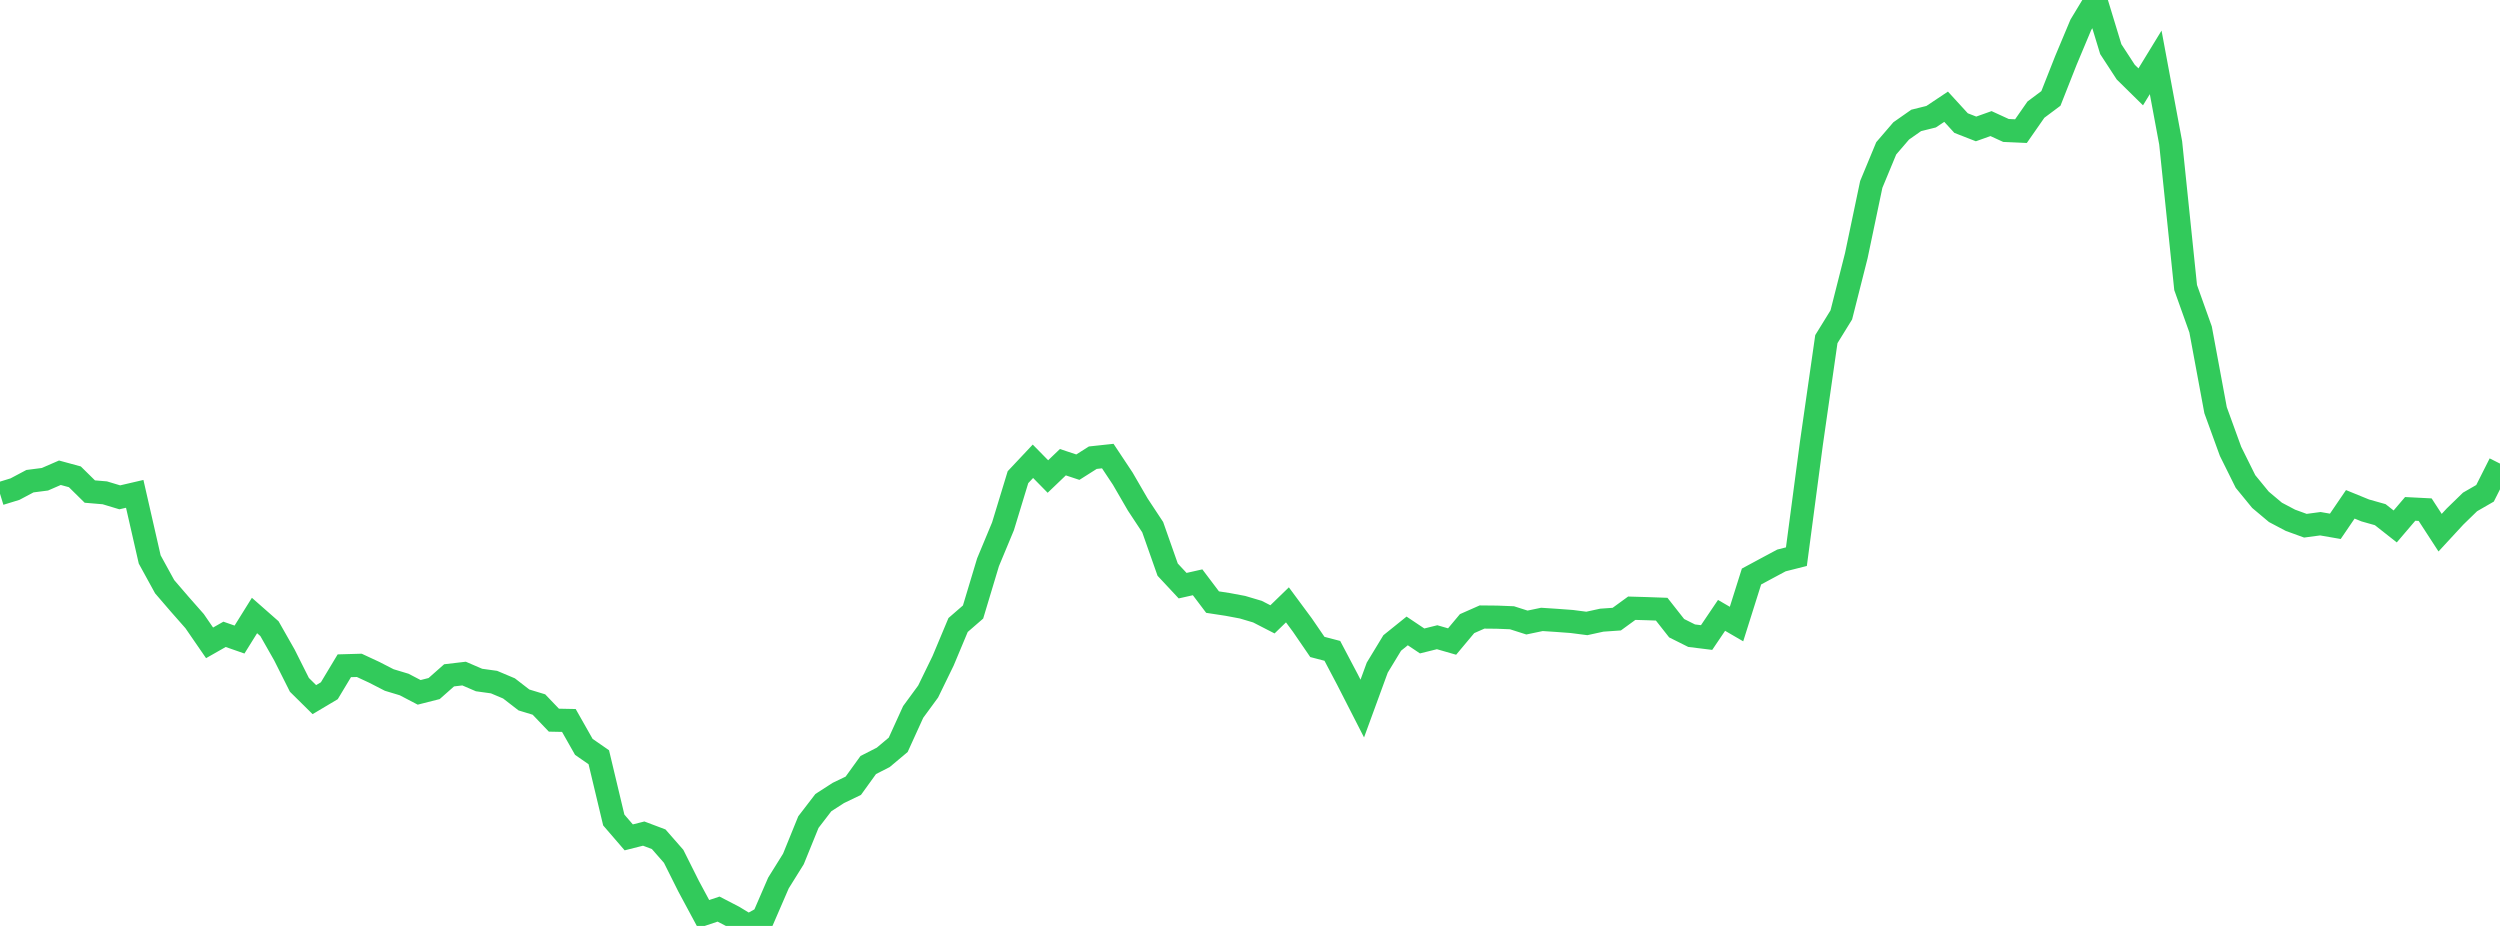 <?xml version="1.0" standalone="no"?>
<!DOCTYPE svg PUBLIC "-//W3C//DTD SVG 1.1//EN" "http://www.w3.org/Graphics/SVG/1.1/DTD/svg11.dtd">

<svg width="135" height="50" viewBox="0 0 135 50" preserveAspectRatio="none" 
  xmlns="http://www.w3.org/2000/svg"
  xmlns:xlink="http://www.w3.org/1999/xlink">


<polyline points="0.0, 26.661 0.808, 26.413 1.617, 25.984 2.425, 25.88 3.234, 25.528 4.042, 25.748 4.85, 26.544 5.659, 26.612 6.467, 26.856 7.275, 26.668 8.084, 30.211 8.892, 31.683 9.701, 32.623 10.509, 33.54 11.317, 34.714 12.126, 34.254 12.934, 34.536 13.743, 33.237 14.551, 33.948 15.359, 35.37 16.168, 36.982 16.976, 37.78 17.784, 37.299 18.593, 35.952 19.401, 35.929 20.21, 36.305 21.018, 36.72 21.826, 36.964 22.635, 37.387 23.443, 37.182 24.251, 36.468 25.06, 36.373 25.868, 36.721 26.677, 36.833 27.485, 37.174 28.293, 37.798 29.102, 38.044 29.91, 38.889 30.719, 38.905 31.527, 40.331 32.335, 40.891 33.144, 44.281 33.952, 45.218 34.76, 45.014 35.569, 45.319 36.377, 46.242 37.186, 47.858 37.994, 49.361 38.802, 49.091 39.611, 49.51 40.419, 50.0 41.228, 49.549 42.036, 47.682 42.844, 46.385 43.653, 44.394 44.461, 43.342 45.269, 42.82 46.078, 42.431 46.886, 41.311 47.695, 40.898 48.503, 40.22 49.311, 38.445 50.12, 37.341 50.928, 35.682 51.737, 33.75 52.545, 33.049 53.353, 30.364 54.162, 28.42 54.97, 25.768 55.778, 24.909 56.587, 25.732 57.395, 24.959 58.204, 25.227 59.012, 24.715 59.82, 24.628 60.629, 25.847 61.437, 27.241 62.246, 28.468 63.054, 30.761 63.862, 31.626 64.671, 31.444 65.479, 32.514 66.287, 32.637 67.096, 32.789 67.904, 33.029 68.713, 33.445 69.521, 32.662 70.329, 33.754 71.138, 34.935 71.946, 35.146 72.754, 36.679 73.563, 38.262 74.371, 36.053 75.18, 34.72 75.988, 34.07 76.796, 34.611 77.605, 34.41 78.413, 34.643 79.222, 33.676 80.03, 33.319 80.838, 33.327 81.647, 33.359 82.455, 33.617 83.263, 33.448 84.072, 33.501 84.88, 33.561 85.689, 33.666 86.497, 33.489 87.305, 33.433 88.114, 32.844 88.922, 32.867 89.731, 32.896 90.539, 33.923 91.347, 34.327 92.156, 34.427 92.964, 33.23 93.772, 33.699 94.581, 31.133 95.389, 30.697 96.198, 30.264 97.006, 30.06 97.814, 23.955 98.623, 18.314 99.431, 17.004 100.24, 13.809 101.048, 9.959 101.856, 8.01 102.665, 7.069 103.473, 6.503 104.281, 6.302 105.09, 5.763 105.898, 6.646 106.707, 6.962 107.515, 6.674 108.323, 7.045 109.132, 7.081 109.94, 5.92 110.749, 5.315 111.557, 3.267 112.365, 1.34 113.174, 0.0 113.982, 2.654 114.79, 3.894 115.599, 4.69 116.407, 3.368 117.216, 7.716 118.024, 15.527 118.832, 17.791 119.641, 22.149 120.449, 24.373 121.257, 26.001 122.066, 26.989 122.874, 27.668 123.683, 28.095 124.491, 28.389 125.299, 28.281 126.108, 28.421 126.916, 27.234 127.725, 27.564 128.533, 27.792 129.341, 28.428 130.15, 27.48 130.958, 27.521 131.766, 28.765 132.575, 27.889 133.383, 27.104 134.192, 26.638 135.0, 25.034" fill="none" stroke="#32ca5b" stroke-width="1.25"/>

</svg>